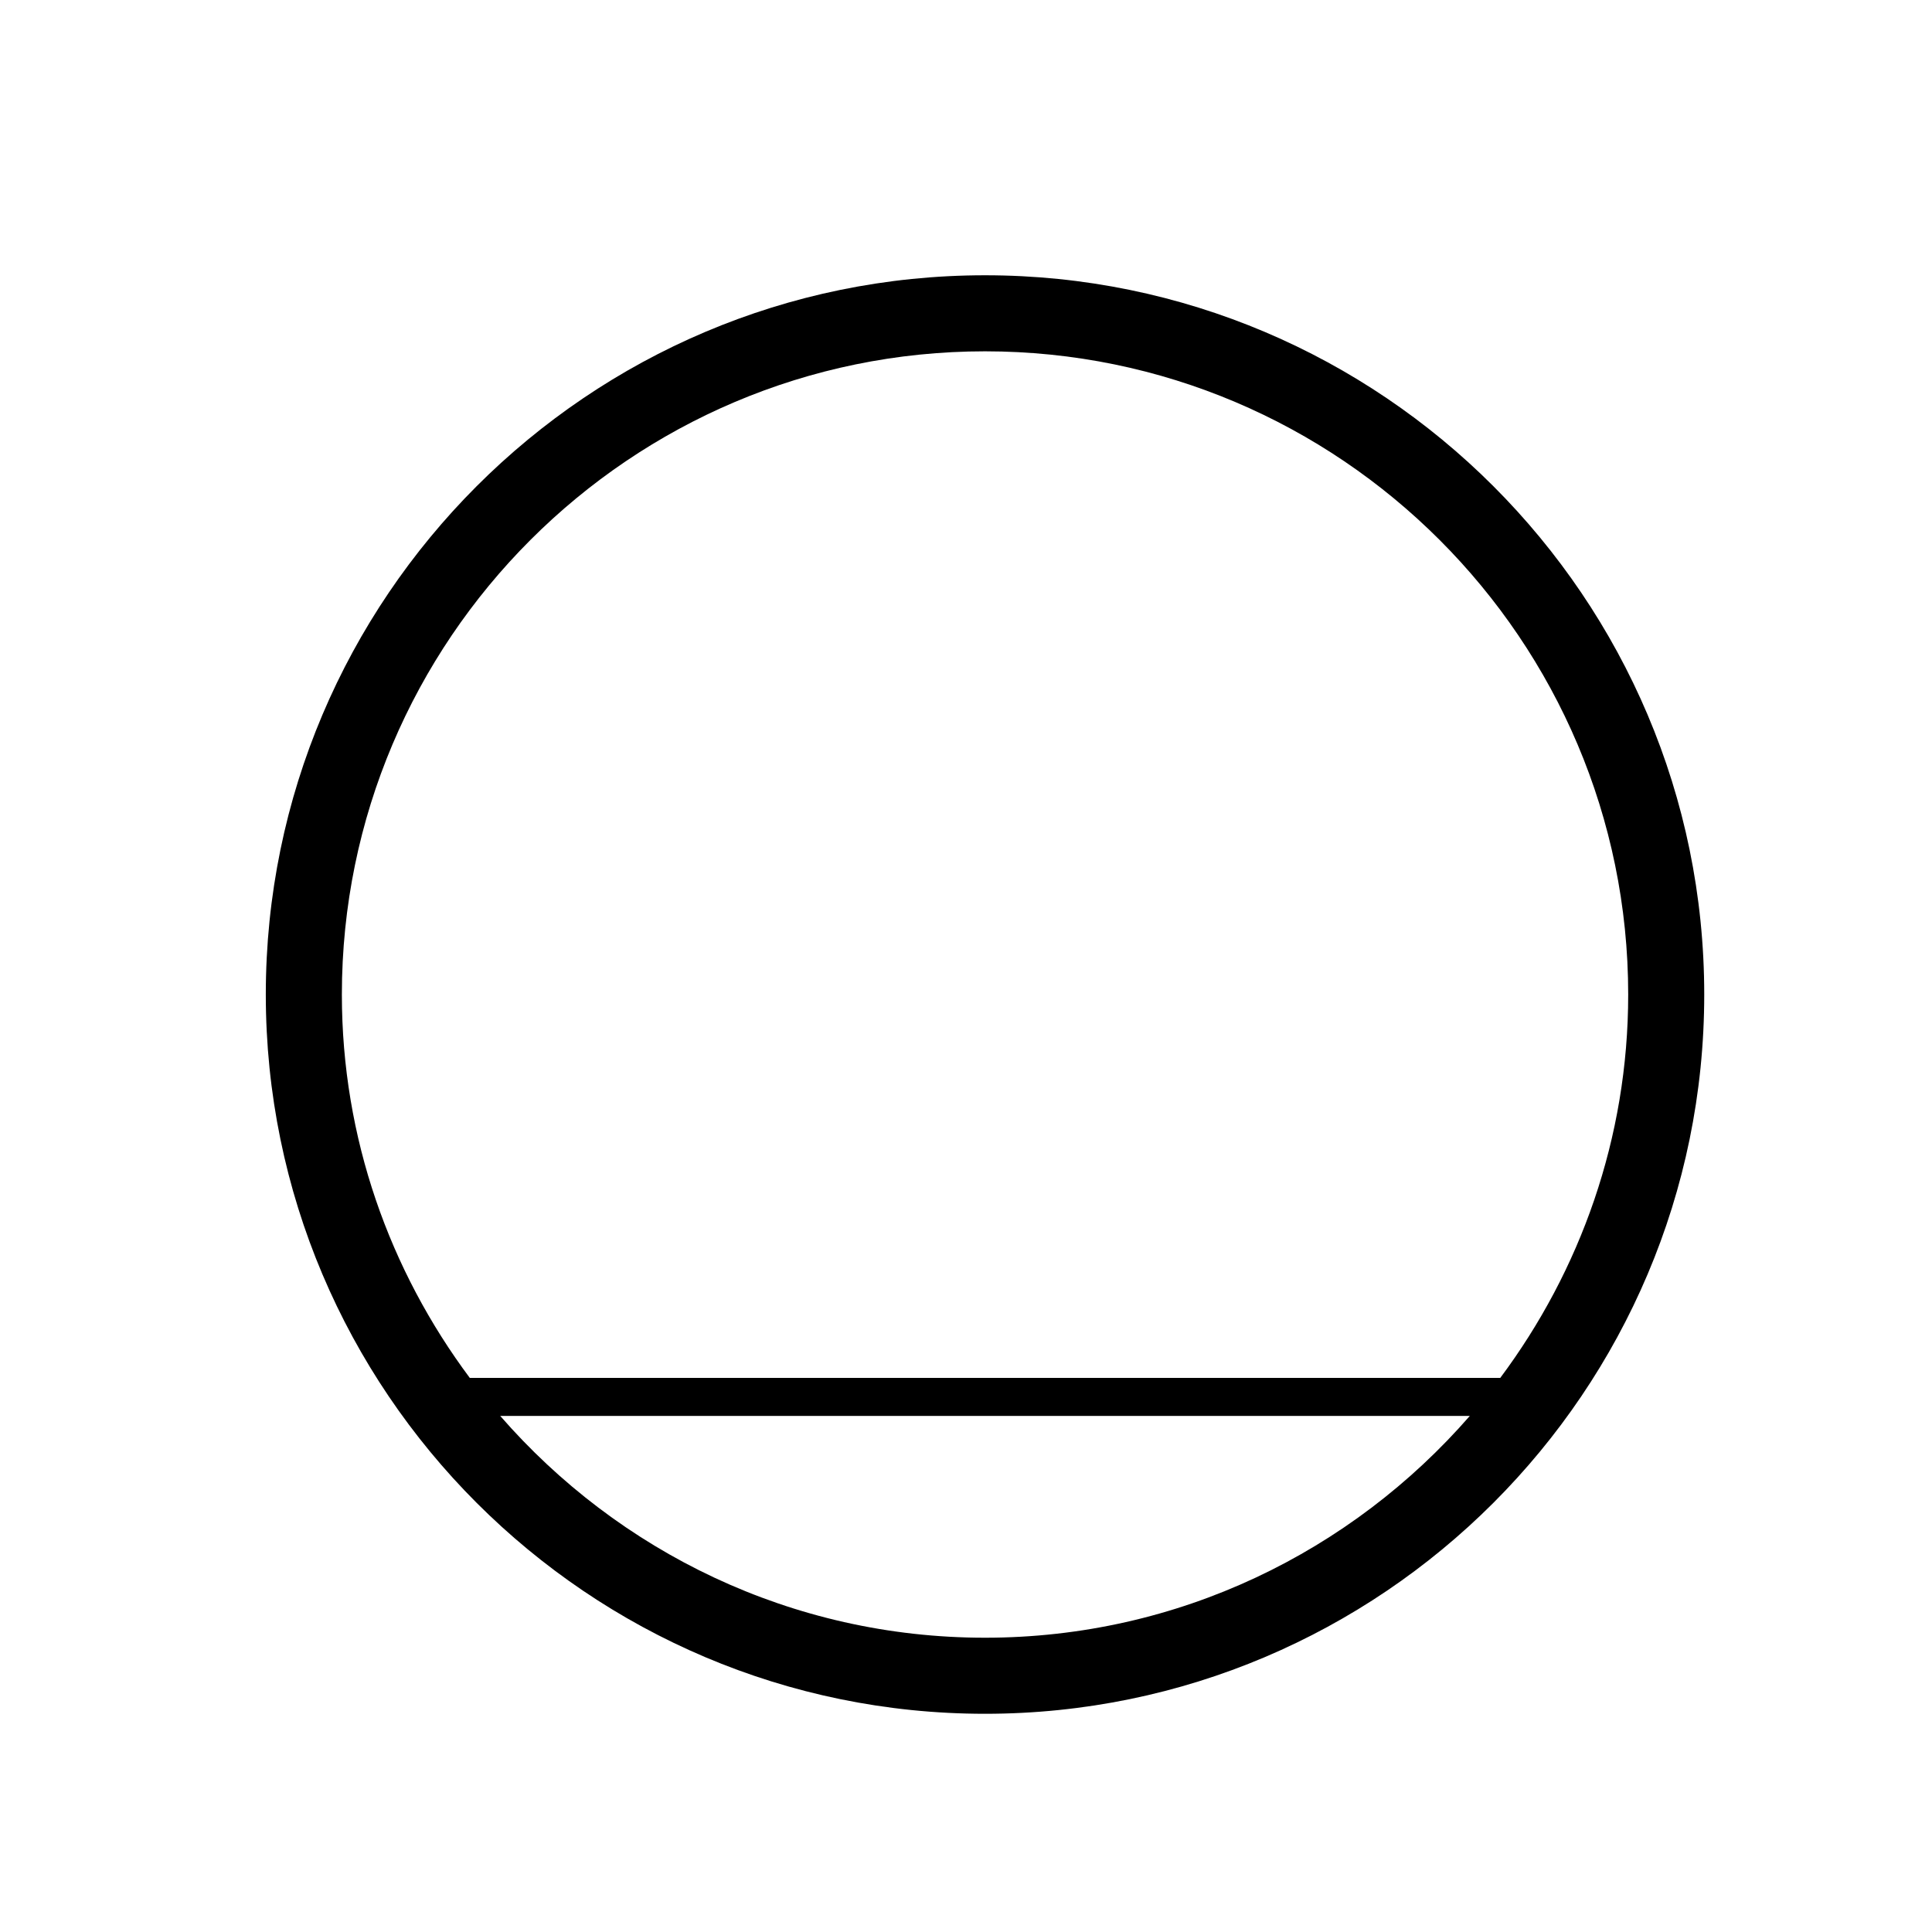 <?xml version="1.0" encoding="UTF-8"?>
<!-- Uploaded to: SVG Repo, www.svgrepo.com, Generator: SVG Repo Mixer Tools -->
<svg fill="#000000" width="800px" height="800px" version="1.1" viewBox="144 144 512 512" xmlns="http://www.w3.org/2000/svg">
 <path d="m405.04 216.95c-105.11 0-190.6 85.508-190.6 190.61 0 105.11 85.488 190.61 190.6 190.61 105.11 0 190.6-85.508 190.6-190.61 0-105.11-85.496-190.61-190.6-190.61zm0 20.152c93.98 0 170.45 76.469 170.45 170.46 0 38.098-12.715 73.203-33.906 101.6h-273.08c-21.199-28.414-33.906-63.512-33.906-101.6-0.004-93.988 76.465-170.46 170.45-170.46zm0 340.91c-51.27 0-97.195-22.863-128.47-58.773h256.94c-31.273 35.91-77.211 58.773-128.47 58.773z"/>
</svg>